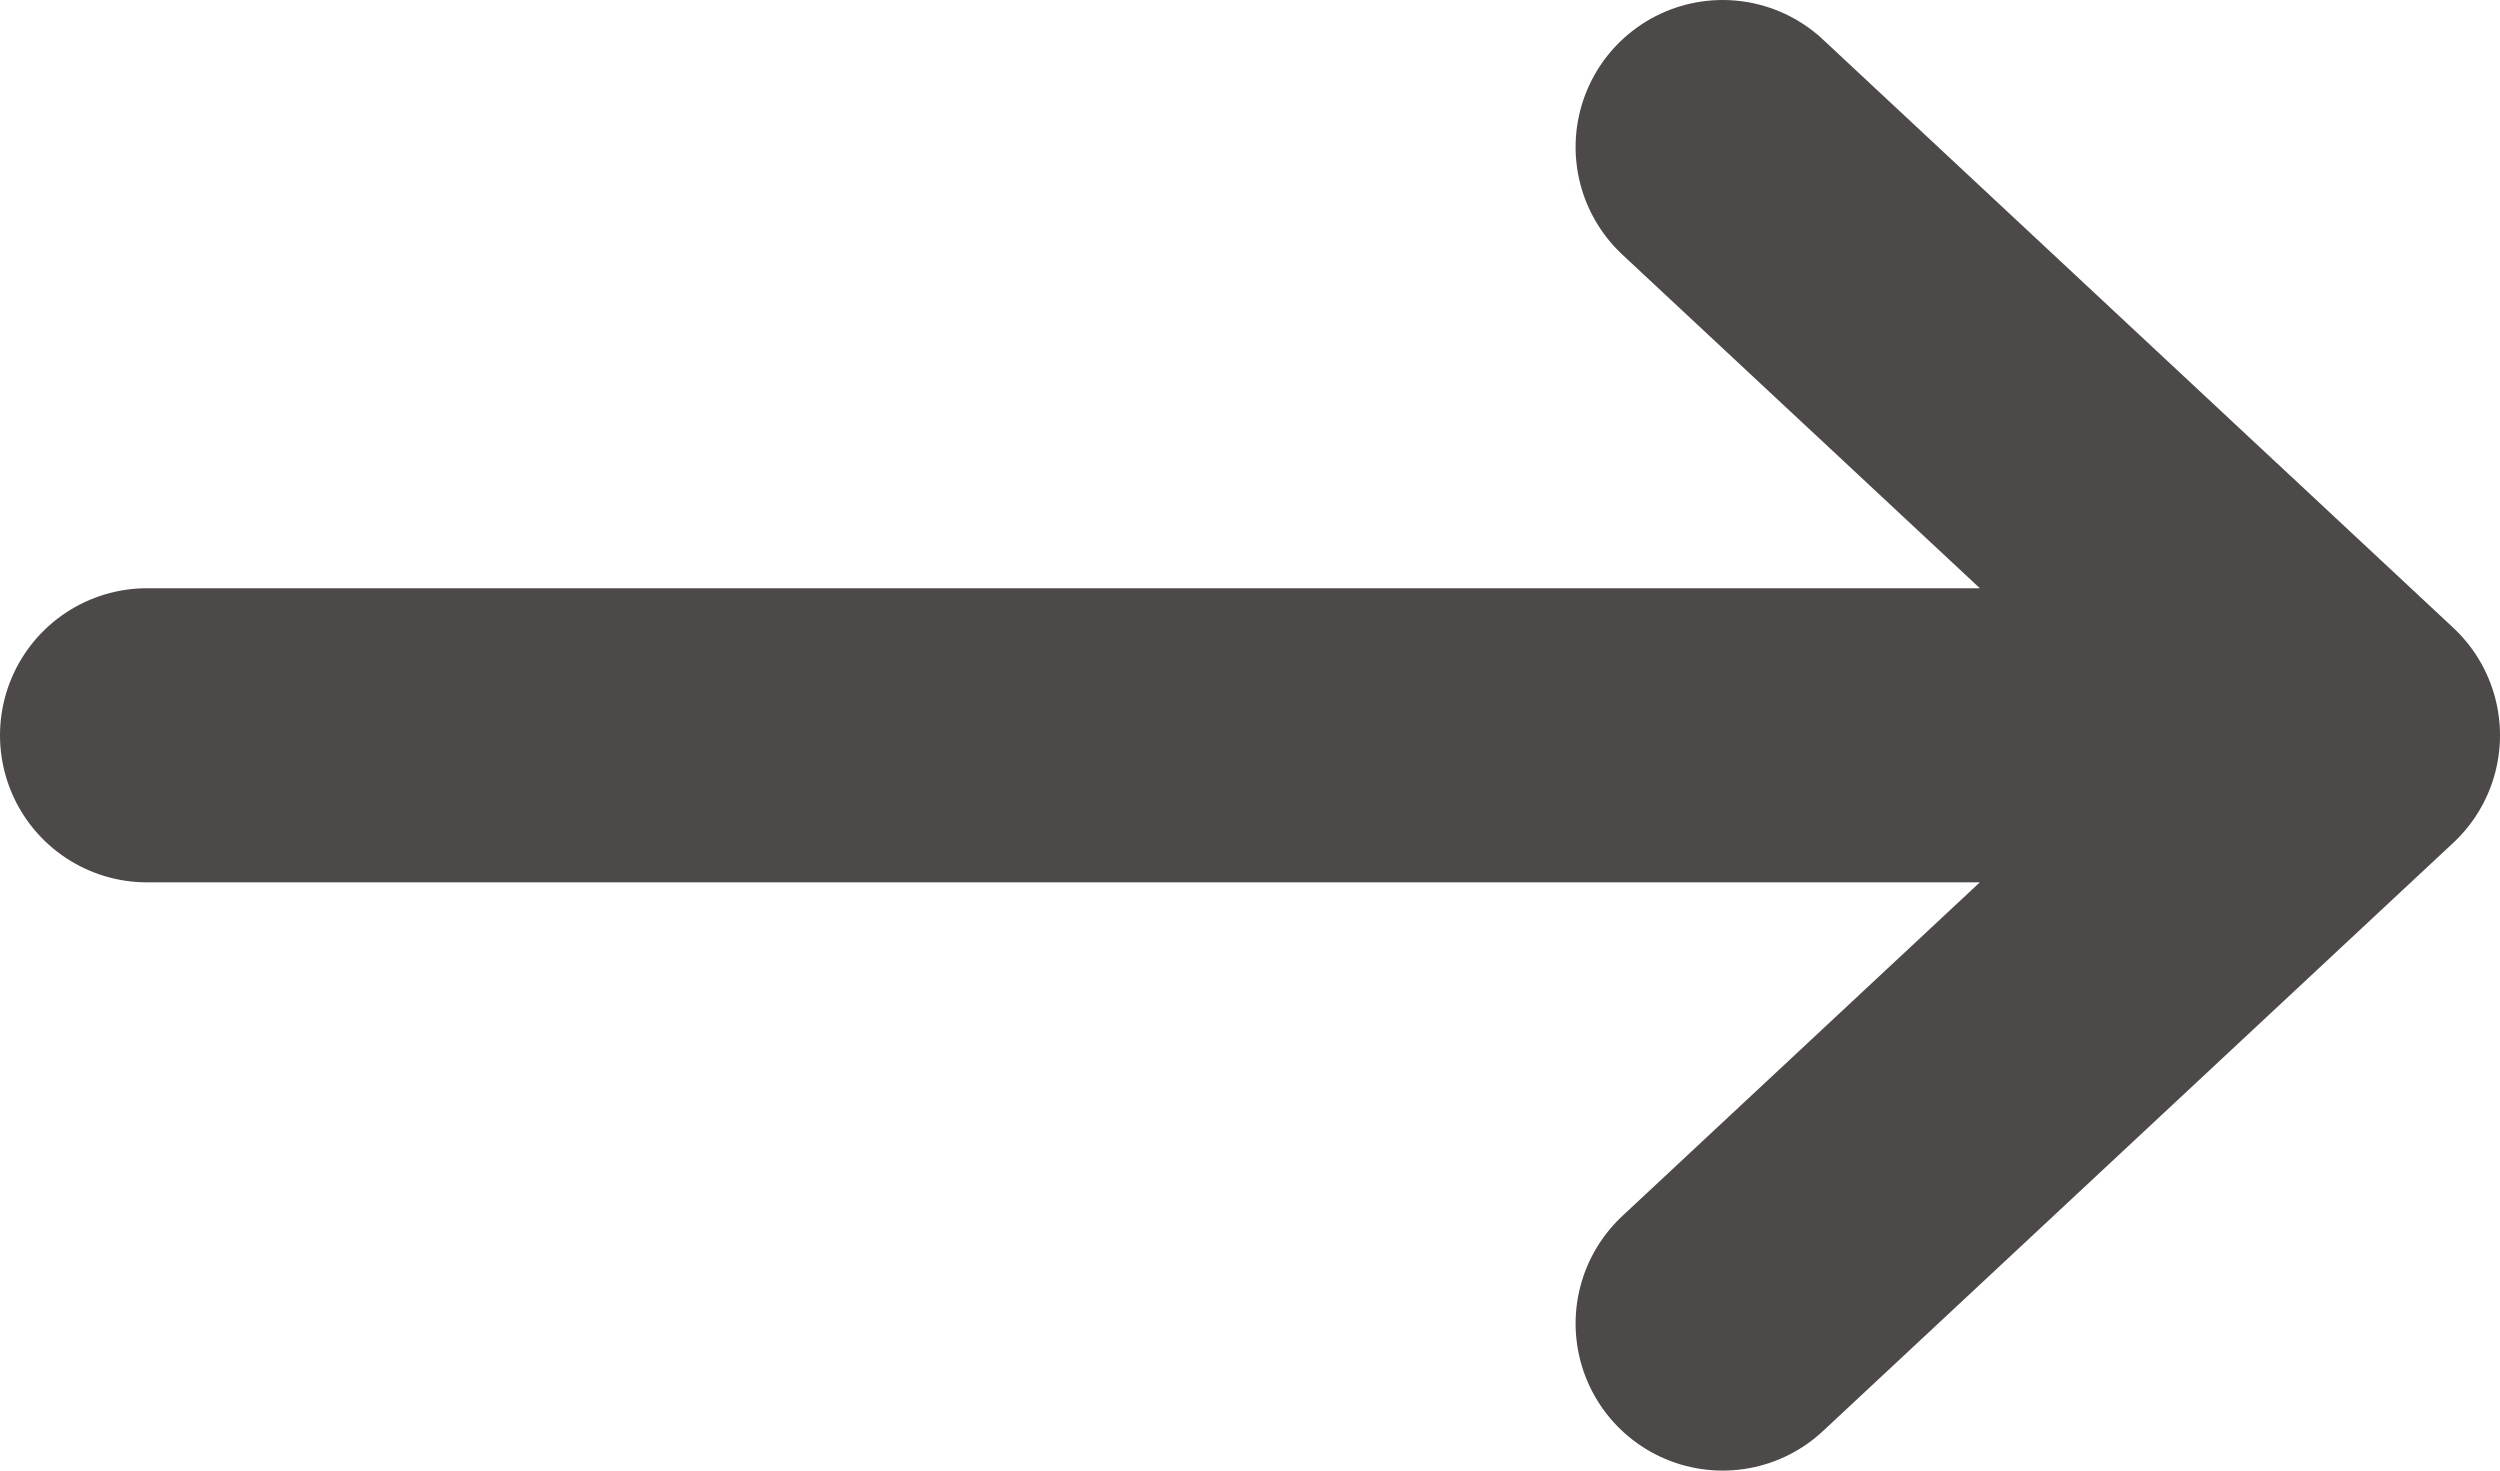 <svg width="17" height="10" viewBox="0 0 17 10" fill="none" xmlns="http://www.w3.org/2000/svg">
<path d="M1 5H16M16 5L11.714 9M16 5L11.714 1" stroke="#4C4948" stroke-width="2" stroke-linecap="round" stroke-linejoin="round"/>
</svg>
